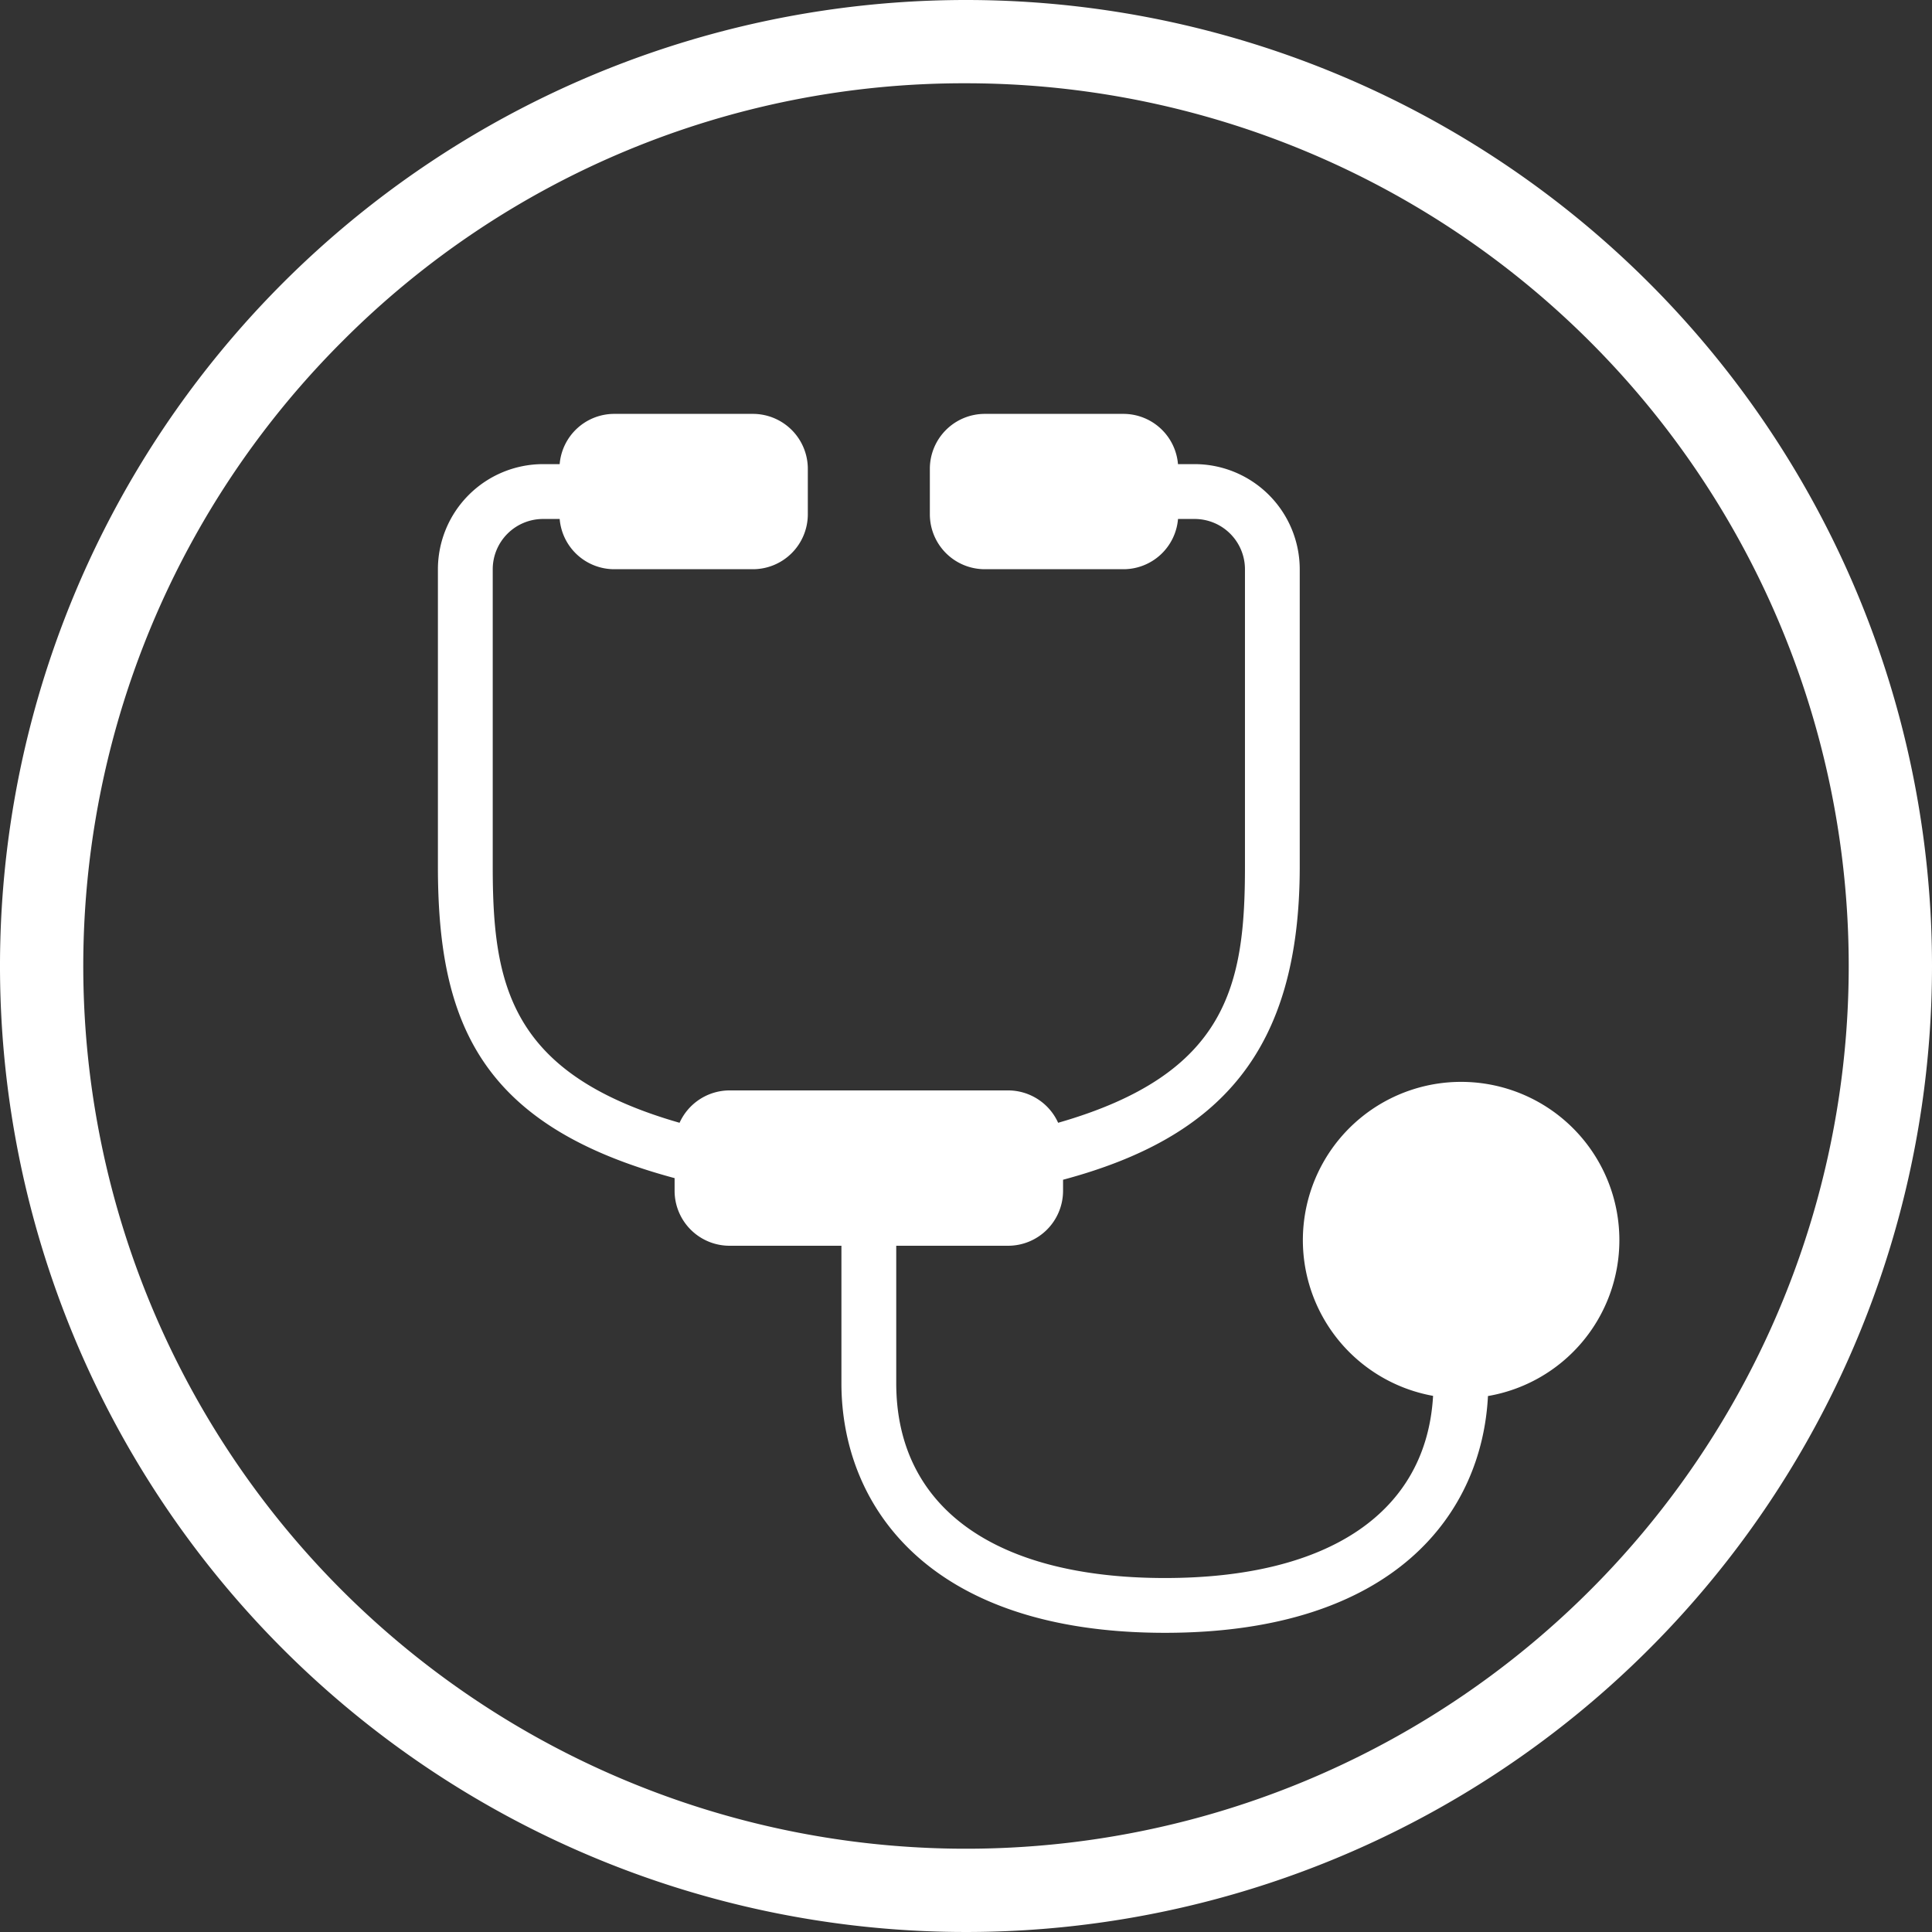 <svg xmlns="http://www.w3.org/2000/svg" width="348" height="348" viewBox="0 0 348 348">
  <rect x="0" y="0" width="348" height="348" fill="#333333" stroke="none"/>
  <defs>
    <style>
      .cls-1 {
        fill: #fff;
        fill-rule: evenodd;
      }
    </style>
  </defs>
  <path id="tokucho_icon_01.svg" class="cls-1" d="M269,2807a159,159,0,1,1-112.43,46.57A157.964,157.964,0,0,1,269,2807m0-15a174,174,0,1,0,174,174,174,174,0,0,0-174-174h0Zm117.688,223.4a28.505,28.505,0,1,0-33.556,28.03c-1.19,20.87-18.609,32.81-48.291,32.81-30.763,0-48.407-12.79-48.407-35.1v-24.75h20.175a9.9,9.9,0,0,0,9.873-9.87v-2.02c28.277-7.57,42.632-23.18,42.632-56.41v-53.56a18.958,18.958,0,0,0-18.931-18.93h-3a9.872,9.872,0,0,0-9.79-9.05H272.362a9.9,9.9,0,0,0-9.873,9.87v8.24a9.9,9.9,0,0,0,9.873,9.87H297.4a9.87,9.87,0,0,0,9.79-9.05h3a9.065,9.065,0,0,1,9.058,9.05v53.56c0,21.24-3.034,37.37-33.651,46.15a9.9,9.9,0,0,0-8.981-5.83H226.387a9.9,9.9,0,0,0-8.981,5.83c-30.618-8.78-33.653-24.91-33.653-46.15v-53.56a9.065,9.065,0,0,1,9.058-9.05h3a9.871,9.871,0,0,0,9.791,9.05h25.033a9.9,9.9,0,0,0,9.873-9.87v-8.24a9.9,9.9,0,0,0-9.873-9.87H205.6a9.873,9.873,0,0,0-9.791,9.05h-3a18.958,18.958,0,0,0-18.931,18.93v53.56c0,28.27,7.745,46.75,42.634,56.12v2.31a9.9,9.9,0,0,0,9.873,9.87H246.56v24.75c0,21.74,15.312,44.97,58.281,44.97,41.445,0,57.114-21.61,58.177-42.65A28.486,28.486,0,0,0,386.688,3015.4Z" transform="translate(-95 -2792)"/>
</svg>
